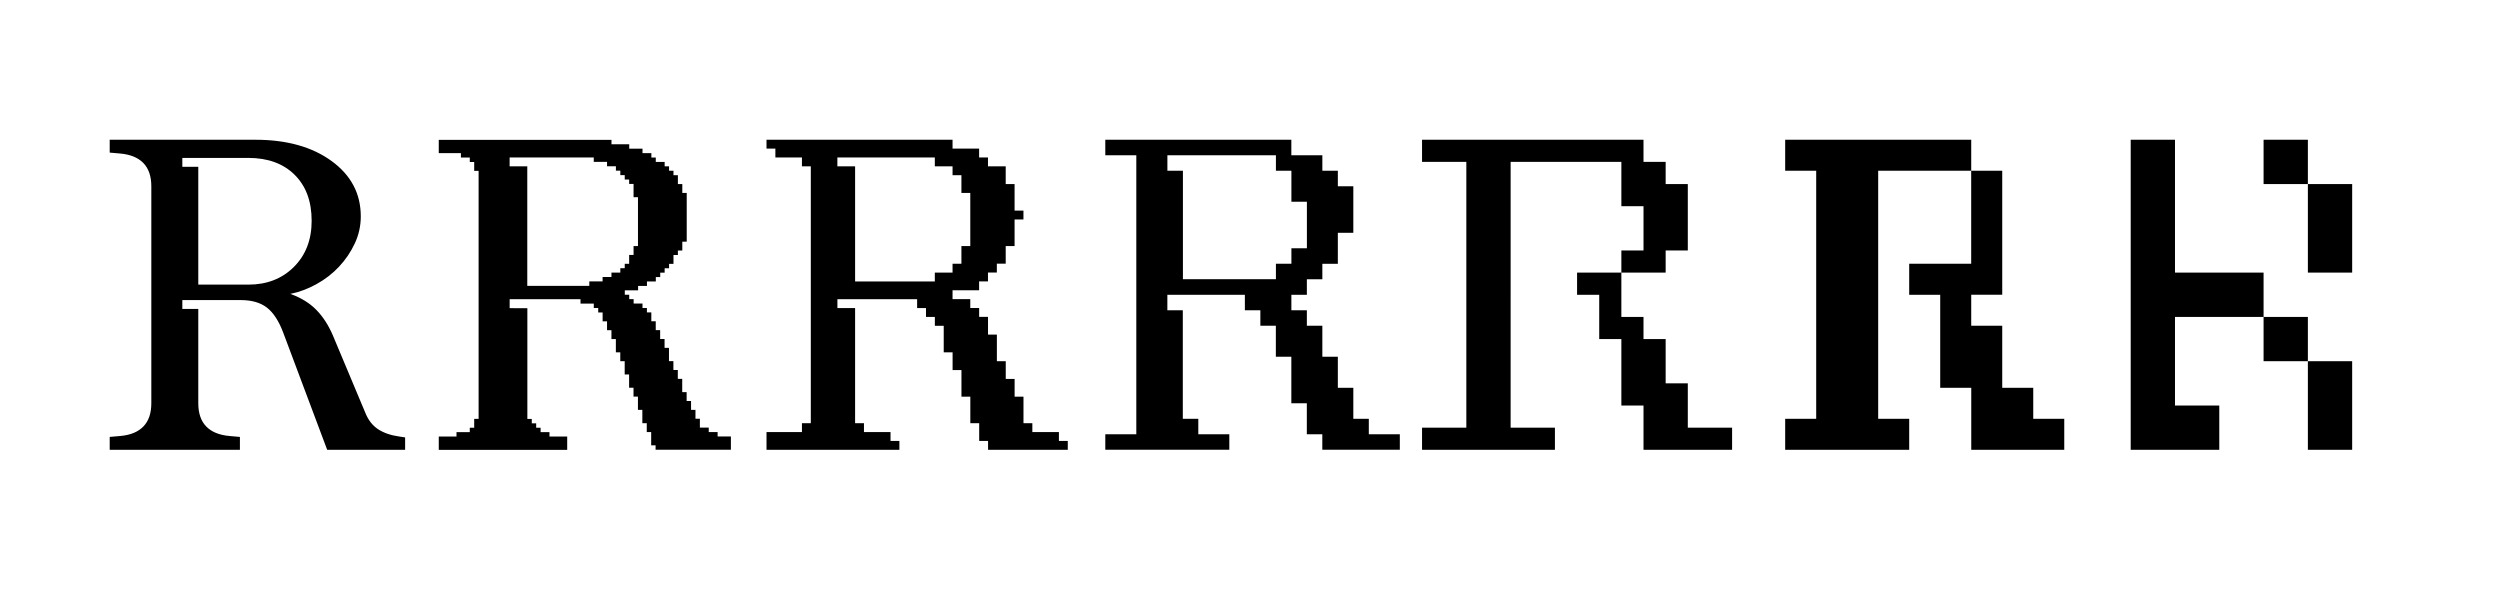 <?xml version="1.0" encoding="utf-8"?>
<!-- Generator: Adobe Illustrator 23.0.2, SVG Export Plug-In . SVG Version: 6.00 Build 0)  -->
<svg version="1.1" id="Layer_1" xmlns="http://www.w3.org/2000/svg" xmlns:xlink="http://www.w3.org/1999/xlink" x="0px" y="0px"
	 viewBox="0 0 702.14 173.02" style="enable-background:new 0 0 702.14 173.02;" xml:space="preserve">
<g>
	<path d="M51.21,86.77v-2.49h16.42c3.07,0,5.52,0.71,7.34,2.12c1.82,1.41,3.36,3.77,4.6,7.09l12.32,32.84h21.89v-3.48l-1.62-0.25
		c-2.41-0.33-4.4-1.02-5.97-2.05c-1.58-1.04-2.78-2.59-3.61-4.67L93.5,94.23c-1.24-2.9-2.8-5.31-4.67-7.21
		c-1.87-1.91-4.29-3.4-7.28-4.48c2.49-0.5,4.93-1.41,7.34-2.74c2.4-1.33,4.52-2.96,6.34-4.91c1.82-1.95,3.3-4.12,4.42-6.53
		c1.12-2.4,1.68-4.93,1.68-7.59c0-6.39-2.74-11.57-8.21-15.55c-5.47-3.98-12.61-5.97-21.4-5.97H30.81v3.61l2.86,0.25
		c2.9,0.25,5.1,1.14,6.59,2.67c1.49,1.54,2.24,3.71,2.24,6.53v60.95c0,2.82-0.75,5-2.24,6.53c-1.49,1.54-3.69,2.43-6.59,2.67
		l-2.86,0.25v3.61h36.57v-3.61l-2.86-0.25c-2.9-0.25-5.1-1.14-6.59-2.67c-1.49-1.53-2.24-3.71-2.24-6.53v-26.5H51.21L51.21,86.77z
		 M55.69,46.84h-4.48v-2.49h18.53c5.47,0,9.81,1.58,13,4.73c3.19,3.15,4.79,7.46,4.79,12.94c0,5.31-1.66,9.62-4.98,12.94
		c-3.32,3.32-7.59,4.98-12.81,4.98H55.69V46.84L55.69,46.84z M143.14,86.52v-2.49h19.9v1.24h3.73v1.24h1.24v1.24h1.24v2.49h1.24
		v2.49h1.24v2.49h1.24v3.73h1.24v2.49h1.24v3.73h1.24v3.73h1.24v2.49h1.24v3.73h1.24v3.73h1.24v2.49h1.24v3.73h1.24v1.24h21.15
		v-3.73h-3.73v-1.24h-2.49v-1.24h-2.49v-2.49h-1.24v-2.49h-1.24v-2.49h-1.24v-2.49h-1.24v-3.73h-1.24v-2.49h-1.24v-2.49h-1.24v-3.73
		h-1.24v-2.49h-1.24v-2.49h-1.24v-2.49h-1.24v-2.49h-1.24v-1.24h-1.24v-1.24h-2.49v-1.24h-1.24v-1.24h-1.24v-1.24h3.73V80.3h2.49
		v-1.24h2.49v-1.24h1.24v-1.24h1.24v-1.24h1.24v-1.24h1.24v-2.49h1.24v-1.24h1.24v-2.49h1.24V54.18h-1.24v-2.49h-1.24V49.2h-1.24
		v-1.24h-1.24v-1.24h-1.24v-1.24h-2.49v-1.24h-1.24v-1.24h-2.49v-1.24h-3.73v-1.24h-4.98v-1.24h-48.51v3.73h6.22v1.24h2.49v1.24
		h1.24v2.49h1.24v69.66h-1.24v2.49h-1.24v1.24h-3.73v1.24h-4.98v3.73h36.07v-3.73h-4.98v-1.24h-2.49v-1.24h-1.24v-1.24h-1.24v-1.24
		h-1.24v-31.1H143.14L143.14,86.52z M148.11,46.71h-4.98v-2.49h23.63v1.24h3.73v1.24h2.49v1.24h1.24v1.24h1.24v1.24h1.24v1.24h1.24
		v3.73h1.24V69.1h-1.24v2.49h-1.24v2.49h-1.24v1.24h-1.24v1.24h-2.49v1.24h-2.49v1.24h-3.73v1.24h-17.42V46.71L148.11,46.71z
		 M235.19,86.52v-2.49h22.39v2.49h2.49v2.49h2.49v2.49h2.49v7.46h2.49v4.98h2.49v7.46h2.49v7.46h2.49v4.98h2.49v2.49h22.39v-2.49
		h-2.49v-2.49h-7.46v-2.49h-2.49v-7.46h-2.49v-4.98h-2.49v-4.98h-2.49v-7.46h-2.49v-4.98h-2.49v-2.49h-2.49v-2.49h-4.98v-2.49h7.46
		v-2.49h2.49v-2.49h2.49v-2.49h2.49V69.1h2.49v-7.46h2.49v-2.49h-2.49v-7.46h-2.49v-4.98h-4.98v-2.49h-2.49v-2.49h-7.46v-2.49
		h-52.25v2.49h2.49v2.49h7.46v2.49h2.49v72.15h-2.49v2.49h-9.95v4.98h37.32v-2.49h-2.49v-2.49h-7.46v-2.49h-2.49V86.52H235.19
		L235.19,86.52z M240.16,46.71h-4.98v-2.49h27.37v2.49h4.98v2.49h2.49v4.98h2.49V69.1h-2.49v4.97h-2.49v2.49h-4.98v2.49h-22.39
		V46.71L240.16,46.71z M327.86,87.14v-4.35h21.77v4.35h4.35v4.35h4.35v8.71h4.35v13.06h4.35v8.71h4.35v4.35h21.77v-4.35h-8.71v-4.35
		h-4.35v-8.71h-4.35v-8.71h-4.35v-8.71h-4.35v-4.35h-4.35v-4.35h4.35v-4.35h4.35v-4.35h4.35v-8.71h4.35V52.31h-4.35v-4.35h-4.35
		V43.6h-8.71v-4.35h-52.25v4.35h8.71v78.37h-8.71v4.35h34.83v-4.35h-8.71v-4.35h-4.35V87.14H327.86L327.86,87.14z M332.22,47.96
		h-4.35V43.6h30.48v4.35h4.35v8.71h4.35v13.06h-4.35v4.35h-4.35v4.35h-26.12V47.96L332.22,47.96z M455.37,95.23v18.66h6.22v12.44
		h24.88v-6.22h-12.44v-12.44h-6.22V95.23h-6.22v-6.22h-6.22V76.57h12.44v-6.22h6.22V51.69h-6.22v-6.22h-6.22v-6.22h-62.2v6.22h12.44
		v74.64h-12.44v6.22h37.32v-6.22h-12.44V45.47h31.1v12.44h6.22v12.44h-6.22v6.22h-12.44v6.22h6.22v12.44H455.37L455.37,95.23z
		 M553.64,108.91v17.42h26.12v-8.71h-8.71v-8.71h-8.71V91.49h-8.71v-8.71h8.71V47.96h-8.71v-8.71h-52.25v8.71h8.71v69.66h-8.71v8.71
		h34.83v-8.71h-8.71V47.96h26.12v26.12h-17.41v8.71h8.71v26.12H553.64L553.64,108.91z M635.74,89.01v12.44h12.44v24.88h12.44v-24.88
		h-12.44V89.01H635.74V76.57h-24.88V39.25h-12.44v87.08h24.88v-12.44h-12.44V89.01H635.74L635.74,89.01z M648.18,76.57h12.44V51.69
		h-12.44V39.25h-12.44v12.44h12.44V76.57L648.18,76.57z"/>
</g>
</svg>
